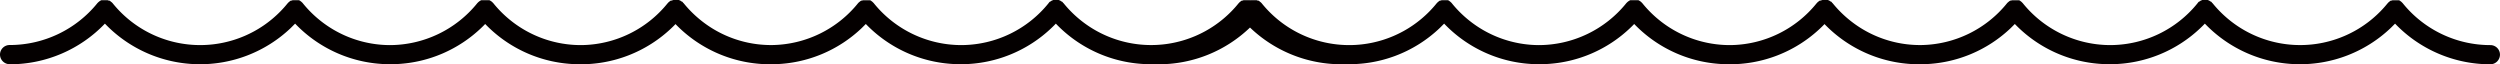 <svg xmlns="http://www.w3.org/2000/svg" id="&#x30EC;&#x30A4;&#x30E4;&#x30FC;_1" data-name="&#x30EC;&#x30A4;&#x30E4;&#x30FC; 1" viewBox="0 0 646.207 16.618"><defs><style>.cls-1{fill:#040000;}</style></defs><path class="cls-1" d="M397.7,16.618h0Z"></path><path class="cls-1" d="M643.733,11.658h-.006A29.1,29.1,0,0,1,621.039.8l-.2-.2L620.7.461l-.142-.1-.244-.2-.244-.1H618.42l-.244.1h-.2l-.3.2-.1.1-.2.142-.142.2h-.041a29.062,29.062,0,0,1-40.858,4.431A29.486,29.486,0,0,1,571.887.8h-.041L571.7.6l-.2-.2h-.142a.959.959,0,0,0-.244-.2l-.2-.1-.244-.1h-1.443l-.2.1-.244.1-.244.2H568.4a.6.6,0,0,1-.2.2l-.142.2a29.057,29.057,0,0,1-22.589,10.855A29.1,29.1,0,0,1,522.837.8l-.2-.2L522.5.461l-.142-.1-.244-.2-.244-.1h-1.813l-.244.1h-.2l-.3.2s-.1.041-.1.1l-.2.142-.2.2a29.055,29.055,0,0,1-22.2,10.843,28.938,28.938,0,0,1-18.473-6.412A29.486,29.486,0,0,1,473.686.8h-.041L473.5.6l-.2-.2h-.142a.922.922,0,0,0-.244-.2l-.2-.1L472.47,0h-1.443l-.122.061h-.081l-.244.1h-.2l-.3.2-.1.1-.2.142-.142.2H469.6a29,29,0,0,1-22.285,10.853,29,29,0,0,1-18.4-6.434l-.01-.008A29.221,29.221,0,0,1,424.493.8l-.2-.2-.142-.142-.142-.1-.3-.2-.2-.1h-2.126l-.2.1-.3.2s-.1.041-.1.1h-.041L420.59.6l-.2.2A29.128,29.128,0,0,1,397.7,11.658h0a28.985,28.985,0,0,1-18.023-6.427l-.023-.018A29.2,29.2,0,0,1,375.24.8a.863.863,0,0,0-.2-.2L374.9.458l-.142-.1-.244-.2-.244-.1h-1.647l-.244.1h-.2l-.3.2-.1.1-.2.142-.142.2h-.041A29.063,29.063,0,0,1,330.53,5.242l-.01-.008A29.466,29.466,0,0,1,326.089.8l-.2-.2-.2-.142-.1-.1-.3-.2h-.2l-.244-.1h-1.663l-.052.026-.063-.026H321.42l-.244.1h-.2l-.3.2-.1.1-.2.142-.142.2h-.041a29.062,29.062,0,0,1-40.858,4.431A29.486,29.486,0,0,1,274.887.8h-.041L274.7.6l-.2-.2h-.142a.959.959,0,0,0-.244-.2l-.2-.1-.244-.1h-1.443l-.2.1-.244.1-.244.2H271.4a.6.6,0,0,1-.2.2l-.142.2a29.057,29.057,0,0,1-22.589,10.855A29.1,29.1,0,0,1,225.837.8l-.2-.2L225.5.461l-.142-.1-.244-.2-.244-.1h-1.813l-.244.1h-.2l-.3.2s-.1.041-.1.1l-.2.142-.2.2a29.055,29.055,0,0,1-22.2,10.843,28.938,28.938,0,0,1-18.473-6.412A29.486,29.486,0,0,1,176.686.8h-.041L176.5.6l-.2-.2h-.142a.922.922,0,0,0-.244-.2l-.2-.1L175.47,0h-1.443l-.122.061h-.081l-.244.1h-.2l-.3.2-.1.1-.2.142-.142.2H172.6a29,29,0,0,1-22.285,10.853,29,29,0,0,1-18.4-6.434l-.01-.008A29.221,29.221,0,0,1,127.493.8l-.2-.2-.142-.142-.142-.1-.3-.2-.2-.1h-2.126l-.2.1-.3.2s-.1.041-.1.1h-.041L123.59.6l-.2.2A29.128,29.128,0,0,1,100.7,11.658h0A28.985,28.985,0,0,1,82.674,5.232l-.023-.018A29.2,29.2,0,0,1,78.24.8a.863.863,0,0,0-.2-.2L77.9.458l-.142-.1-.244-.2-.244-.1H75.618l-.244.1h-.2l-.3.2-.1.1-.2.142-.142.2h-.041A29.063,29.063,0,0,1,33.53,5.242l-.01-.008A29.466,29.466,0,0,1,29.089.8l-.2-.2-.2-.142-.1-.1-.3-.2h-.2l-.244-.1H26.182l-.2.1-.3.2s-.1.041-.1.1h-.041L25.389.6l-.2.2A29.183,29.183,0,0,1,2.48,11.638,2.477,2.477,0,0,0,0,14.112v.006A2.518,2.518,0,0,0,2.48,16.6v.02A34.069,34.069,0,0,0,27.117,6.109,34.041,34.041,0,0,0,75.247,7.15l0-.005,1.037-1.037A33.966,33.966,0,0,0,100.564,16.6c.045,0,.088.015.134.016.234,0,.466-.013.7-.018q.379,0,.76-.018c.175-.008.351-.017.526-.027a33.934,33.934,0,0,0,21.788-9.414l.018-.017c.314-.295.624-.609.922-.922a33.935,33.935,0,0,0,23.848,10.4,33.976,33.976,0,0,0,24.429-9.457l.017-.017c.307-.288.609-.595.9-.9a33.993,33.993,0,0,0,25.535,10.37A33.921,33.921,0,0,0,222.851,7.15l0-.005L223.8,6.2a33.954,33.954,0,0,0,22.806,10.356c.161.009.323.015.485.022.279.01.558.018.838.022.2,0,.4.015.6.015.052,0,.1-.013.153-.017a33.957,33.957,0,0,0,23.206-9.462l.013-.013c.346-.325.691-.671,1.016-1.016a33.948,33.948,0,0,0,26.21,10.449,2.544,2.544,0,0,0,.352.04v.02a34.062,34.062,0,0,0,23.624-9.5,34.15,34.15,0,0,0,23.623,9.5,2.473,2.473,0,0,0,.483-.055A33.933,33.933,0,0,0,372.247,7.15l0-.005,1.037-1.037A33.966,33.966,0,0,0,397.564,16.6c.045,0,.088.015.134.016.234,0,.466-.013.7-.018q.379,0,.76-.018c.175-.008.351-.017.526-.027a33.934,33.934,0,0,0,21.788-9.414l.018-.017c.314-.295.624-.609.922-.922a33.935,33.935,0,0,0,23.848,10.4,33.976,33.976,0,0,0,24.429-9.457l.017-.017c.307-.288.609-.595.9-.9a33.993,33.993,0,0,0,25.535,10.37A33.921,33.921,0,0,0,519.851,7.15l0-.005L520.8,6.2a33.954,33.954,0,0,0,22.806,10.356c.161.009.323.015.485.022.279.01.558.018.838.022.2,0,.4.015.6.015.052,0,.1-.013.153-.017a33.957,33.957,0,0,0,23.206-9.462l.013-.013c.346-.325.691-.671,1.016-1.016a34.041,34.041,0,0,0,48.13,1.042l0,0,1.037-1.037a34.15,34.15,0,0,0,24.637,10.509,2.518,2.518,0,0,0,2.48-2.48A2.477,2.477,0,0,0,643.733,11.658Z"></path><path class="cls-1" d="M100.7,16.618h0Z"></path></svg>